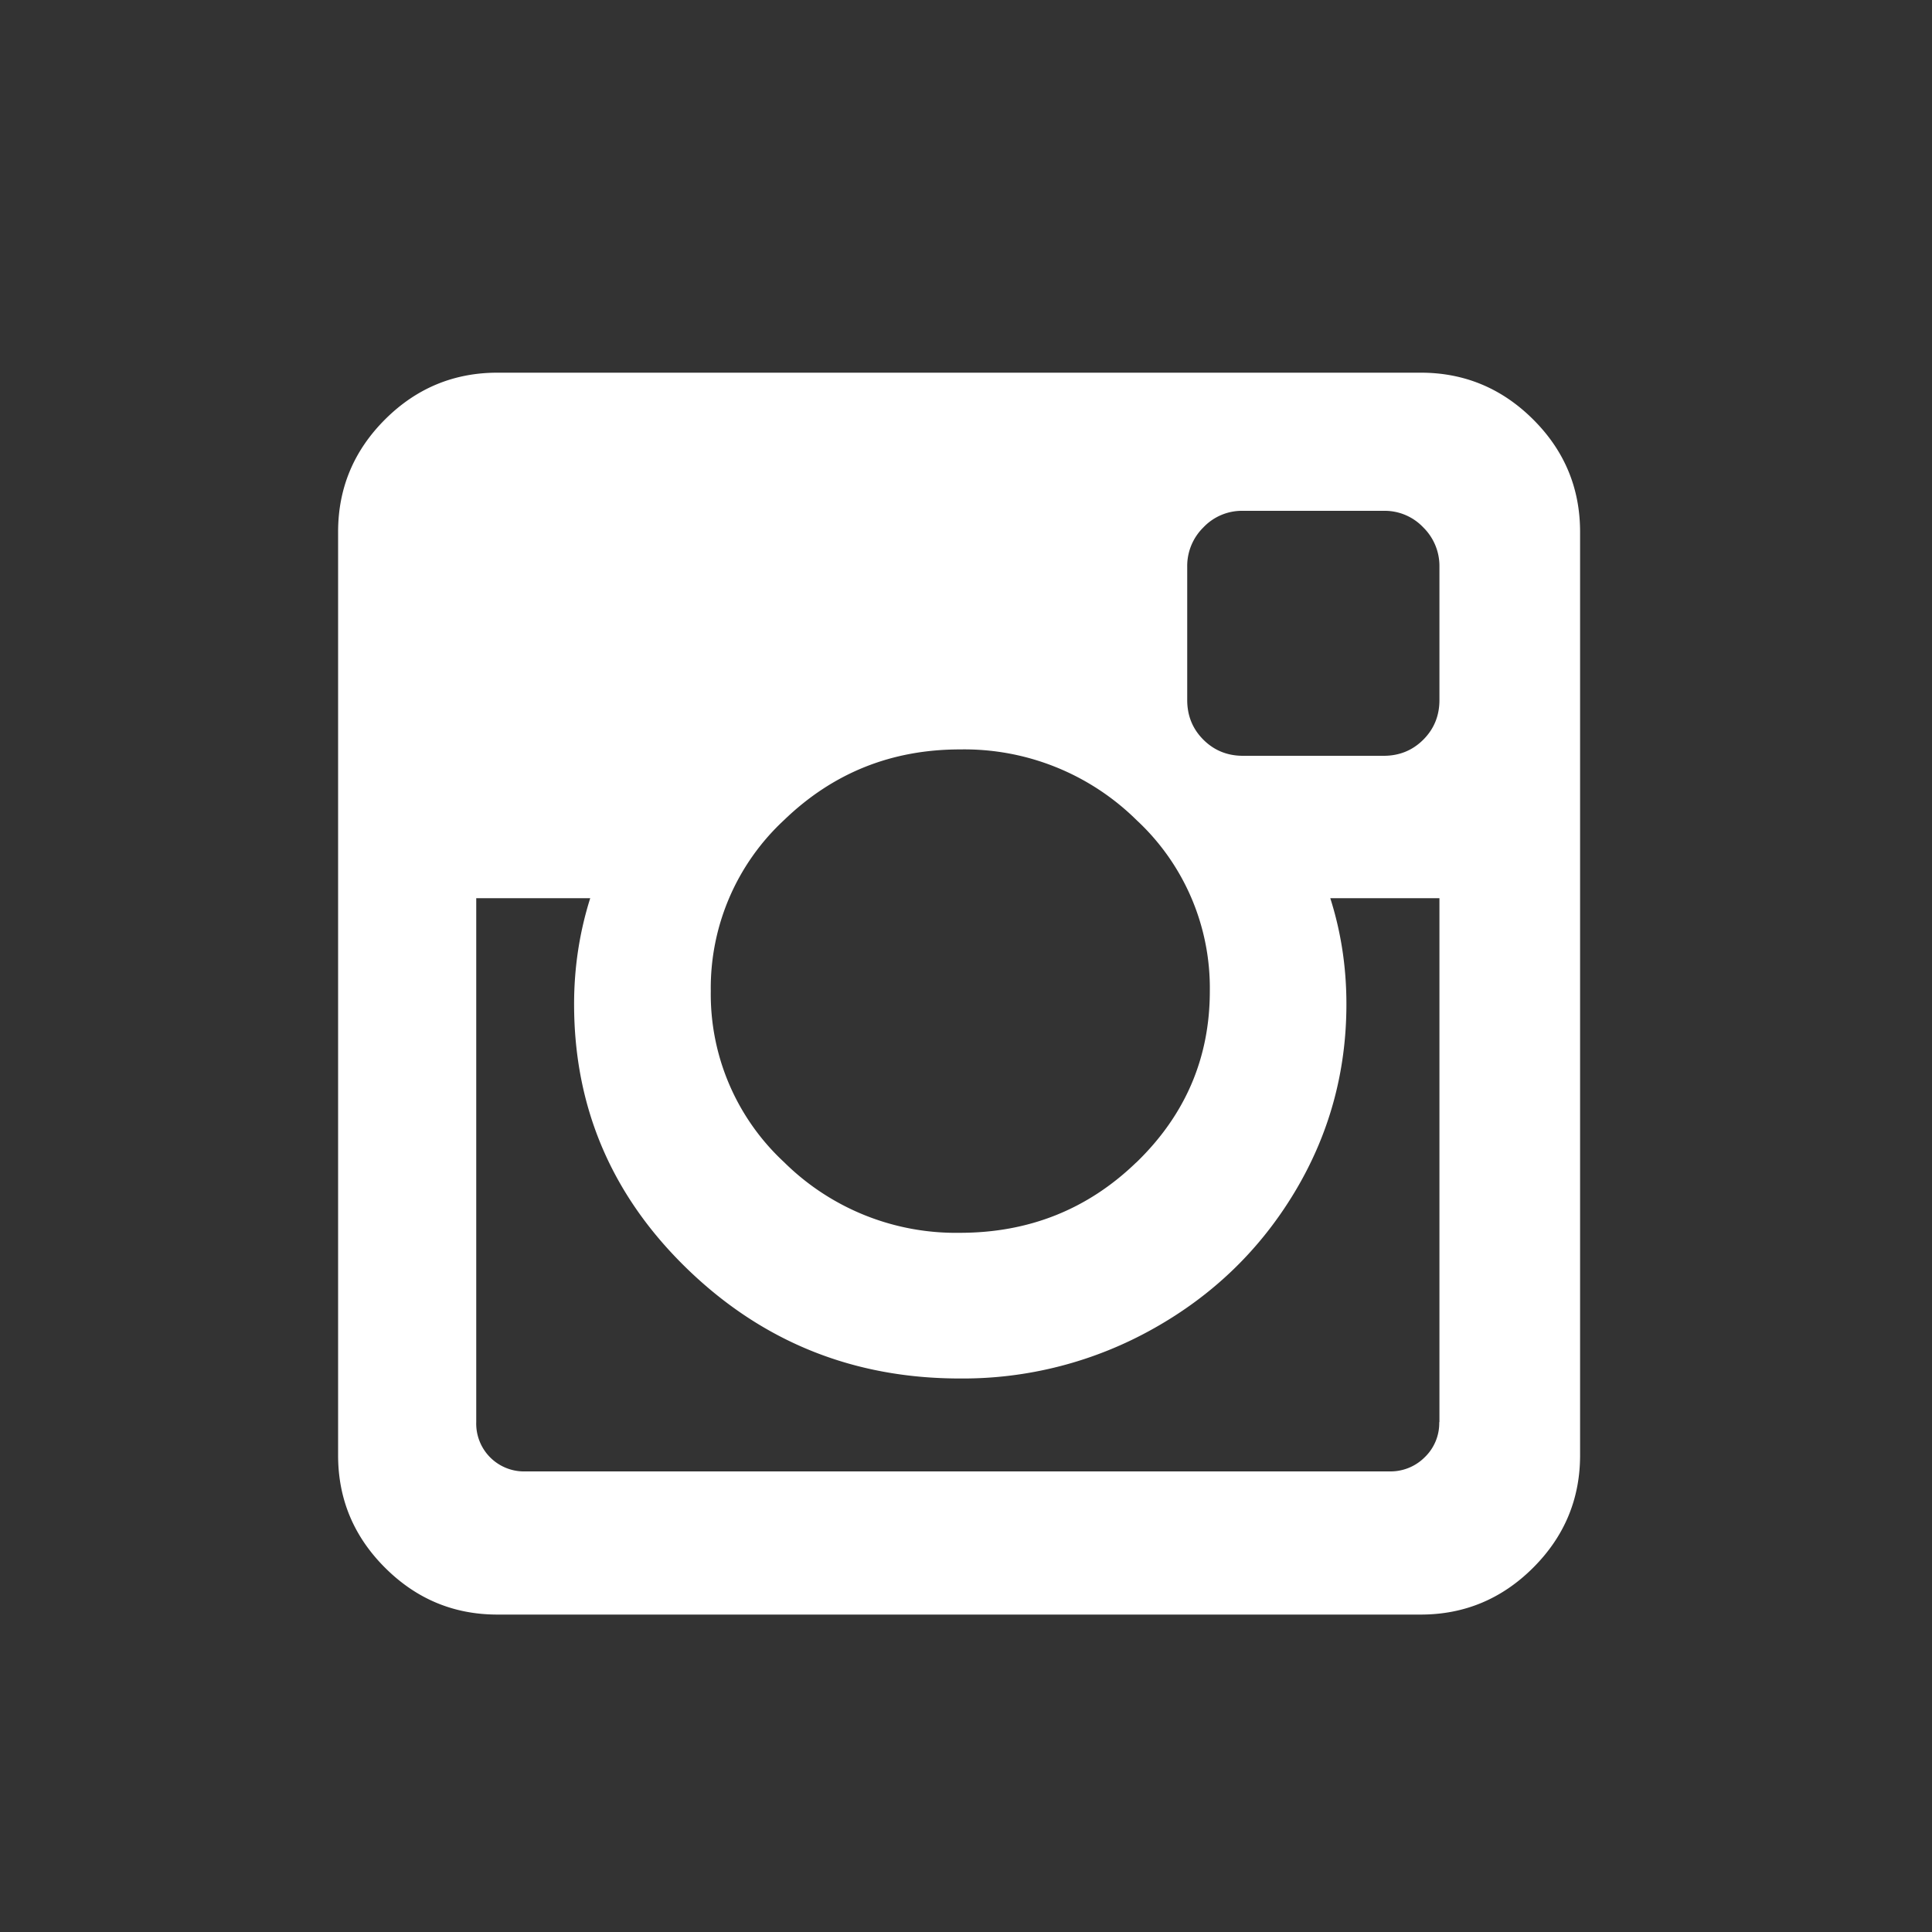 <svg xmlns="http://www.w3.org/2000/svg" width="20" height="20" fill="none"><rect width="100%" height="100%" fill="#333333" stroke="none"/><path fill-rule="evenodd" d="M14.901 14.722V9.298h-1.13c.112.352.167.717.167 1.097 0 .703-.179 1.352-.536 1.946s-.843 1.065-1.457 1.41a4.02 4.02 0 01-2.009.519c-1.099 0-2.04-.378-2.821-1.134s-1.172-1.67-1.172-2.741c0-.38.056-.745.167-1.097H4.93v5.424a.495.495 0 00.51.51h8.948a.5.5 0 00.36-.146.49.49 0 00.151-.364zm-3.139-2.687c.508-.491.762-1.083.762-1.775a2.37 2.37 0 00-.758-1.77 2.537 2.537 0 00-1.829-.732c-.709 0-1.316.244-1.821.732a2.37 2.37 0 00-.758 1.77 2.37 2.37 0 00.758 1.77 2.527 2.527 0 001.821.732c.714 0 1.323-.243 1.825-.728zm3.139-4.788V5.866a.56.56 0 00-.167-.406.55.55 0 00-.41-.172h-1.457a.55.55 0 00-.41.172.56.56 0 00-.167.406v1.381c0 .162.056.299.167.41s.248.167.41.167h1.457c.162 0 .299-.056.41-.167s.167-.248.167-.41zm1.456-1.741v9.559c0 .452-.162.84-.485 1.163s-.712.486-1.164.486H5.149c-.452 0-.84-.162-1.164-.486s-.485-.711-.485-1.163V5.506c0-.452.162-.84.485-1.163s.712-.485 1.164-.485h9.559c.452 0 .84.162 1.164.485s.485.711.485 1.164z" fill="#fff"/></svg>